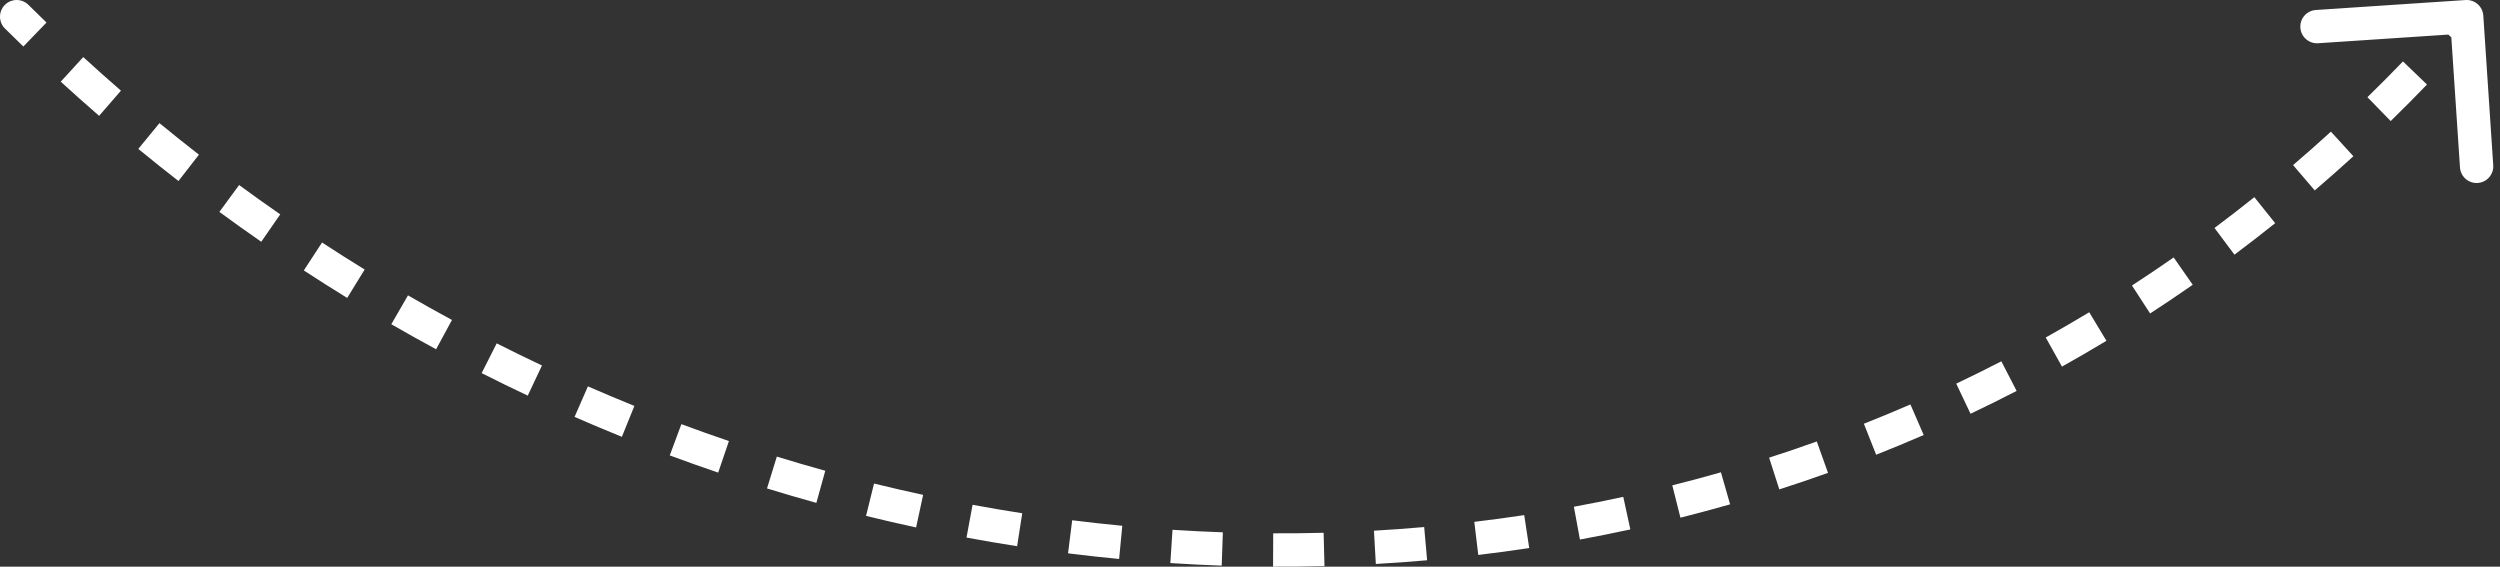 <svg width="150" height="34" viewBox="0 0 150 34" fill="none" xmlns="http://www.w3.org/2000/svg">
<rect x="0" y="0" width="150" height="34" fill="#333333" stroke="none"/>
<path d="M0.296 1.71C-0.096 1.321 -0.099 0.688 0.29 0.296C0.678 -0.096 1.312 -0.099 1.704 0.29L0.296 1.71ZM147.934 0.002C148.485 -0.034 148.961 0.383 148.998 0.934L149.594 9.914C149.631 10.465 149.214 10.941 148.663 10.978C148.112 11.015 147.635 10.598 147.599 10.046L147.068 2.064L139.086 2.594C138.535 2.631 138.059 2.214 138.022 1.663C137.985 1.112 138.402 0.635 138.954 0.599L147.934 0.002ZM1.704 0.29C2.064 0.647 2.426 1.001 2.79 1.352L1.402 2.791C1.031 2.434 0.663 2.074 0.296 1.71L1.704 0.29ZM4.995 3.424C5.742 4.108 6.497 4.78 7.257 5.439L5.947 6.95C5.173 6.279 4.405 5.596 3.645 4.9L4.995 3.424ZM9.567 7.388C10.35 8.031 11.14 8.662 11.936 9.28L10.709 10.86C9.899 10.23 9.095 9.589 8.298 8.934L9.567 7.388ZM14.347 11.102C15.163 11.701 15.986 12.288 16.814 12.862L15.675 14.506C14.831 13.922 13.994 13.324 13.163 12.714L14.347 11.102ZM19.323 14.551C20.17 15.104 21.022 15.645 21.879 16.172L20.831 17.876C19.959 17.339 19.091 16.789 18.229 16.226L19.323 14.551ZM24.479 17.722C25.354 18.227 26.233 18.719 27.118 19.198L26.166 20.956C25.265 20.469 24.37 19.968 23.479 19.454L24.479 17.722ZM29.802 20.602C30.703 21.058 31.608 21.5 32.518 21.929L31.665 23.738C30.739 23.302 29.817 22.851 28.899 22.387L29.802 20.602ZM35.275 23.182C36.2 23.587 37.13 23.978 38.063 24.355L37.313 26.209C36.363 25.825 35.416 25.426 34.473 25.014L35.275 23.182ZM40.883 25.449C41.83 25.801 42.781 26.14 43.735 26.464L43.091 28.357C42.12 28.027 41.151 27.683 40.186 27.324L40.883 25.449ZM46.61 27.395C47.576 27.693 48.545 27.977 49.516 28.246L48.982 30.173C47.992 29.899 47.005 29.61 46.021 29.306L46.61 27.395ZM52.442 29.012C53.422 29.253 54.404 29.48 55.388 29.692L54.966 31.647C53.963 31.431 52.962 31.2 51.963 30.953L52.442 29.012ZM58.355 30.288C59.347 30.472 60.34 30.641 61.334 30.795L61.027 32.772C60.014 32.614 59.001 32.442 57.99 32.254L58.355 30.288ZM64.331 31.216C65.332 31.341 66.334 31.451 67.337 31.547L67.147 33.538C66.125 33.441 65.104 33.328 64.083 33.2L64.331 31.216ZM70.35 31.788C71.358 31.854 72.365 31.904 73.371 31.939L73.302 33.938C72.275 33.902 71.248 33.851 70.221 33.784L70.35 31.788ZM76.393 31.999C77.402 32.004 78.41 31.993 79.417 31.967L79.469 33.966C78.441 33.993 77.413 34.004 76.384 33.999L76.393 31.999ZM82.437 31.842C83.444 31.784 84.448 31.712 85.451 31.623L85.627 33.616C84.603 33.706 83.578 33.78 82.55 33.838L82.437 31.842ZM88.458 31.311C89.459 31.192 90.457 31.057 91.453 30.906L91.753 32.883C90.736 33.037 89.717 33.175 88.696 33.297L88.458 31.311ZM94.433 30.405C95.424 30.223 96.412 30.025 97.396 29.811L97.821 31.765C96.816 31.983 95.807 32.186 94.796 32.372L94.433 30.405ZM100.338 29.121C101.315 28.876 102.287 28.615 103.256 28.338L103.806 30.261C102.816 30.544 101.823 30.81 100.826 31.061L100.338 29.121ZM106.147 27.46C107.105 27.152 108.058 26.828 109.007 26.488L109.681 28.371C108.712 28.718 107.738 29.049 106.759 29.364L106.147 27.46ZM111.833 25.424C112.769 25.054 113.7 24.668 114.625 24.266L115.422 26.101C114.477 26.511 113.525 26.905 112.569 27.284L111.833 25.424ZM117.374 23.018C118.282 22.587 119.185 22.141 120.081 21.679L120.998 23.456C120.082 23.929 119.159 24.385 118.231 24.825L117.374 23.018ZM122.744 20.25C123.62 19.76 124.491 19.255 125.354 18.735L126.386 20.448C125.504 20.98 124.615 21.496 123.719 21.996L122.744 20.25ZM127.918 17.131C128.759 16.585 129.593 16.023 130.42 15.447L131.564 17.087C130.719 17.677 129.866 18.25 129.007 18.808L127.918 17.131ZM132.87 13.678C133.674 13.076 134.471 12.46 135.26 11.829L136.51 13.39C135.704 14.035 134.889 14.665 134.067 15.28L132.87 13.678ZM137.585 9.905C138.349 9.251 139.106 8.582 139.854 7.899L141.203 9.375C140.439 10.073 139.666 10.757 138.885 11.425L137.585 9.905ZM142.045 5.831C142.765 5.13 143.476 4.415 144.178 3.685L145.619 5.072C144.902 5.817 144.176 6.548 143.441 7.263L142.045 5.831ZM146.237 1.477C146.576 1.102 146.913 0.723 147.248 0.341L148.752 1.659C148.411 2.049 148.067 2.435 147.721 2.818L146.237 1.477Z" fill="white"/>
</svg>
